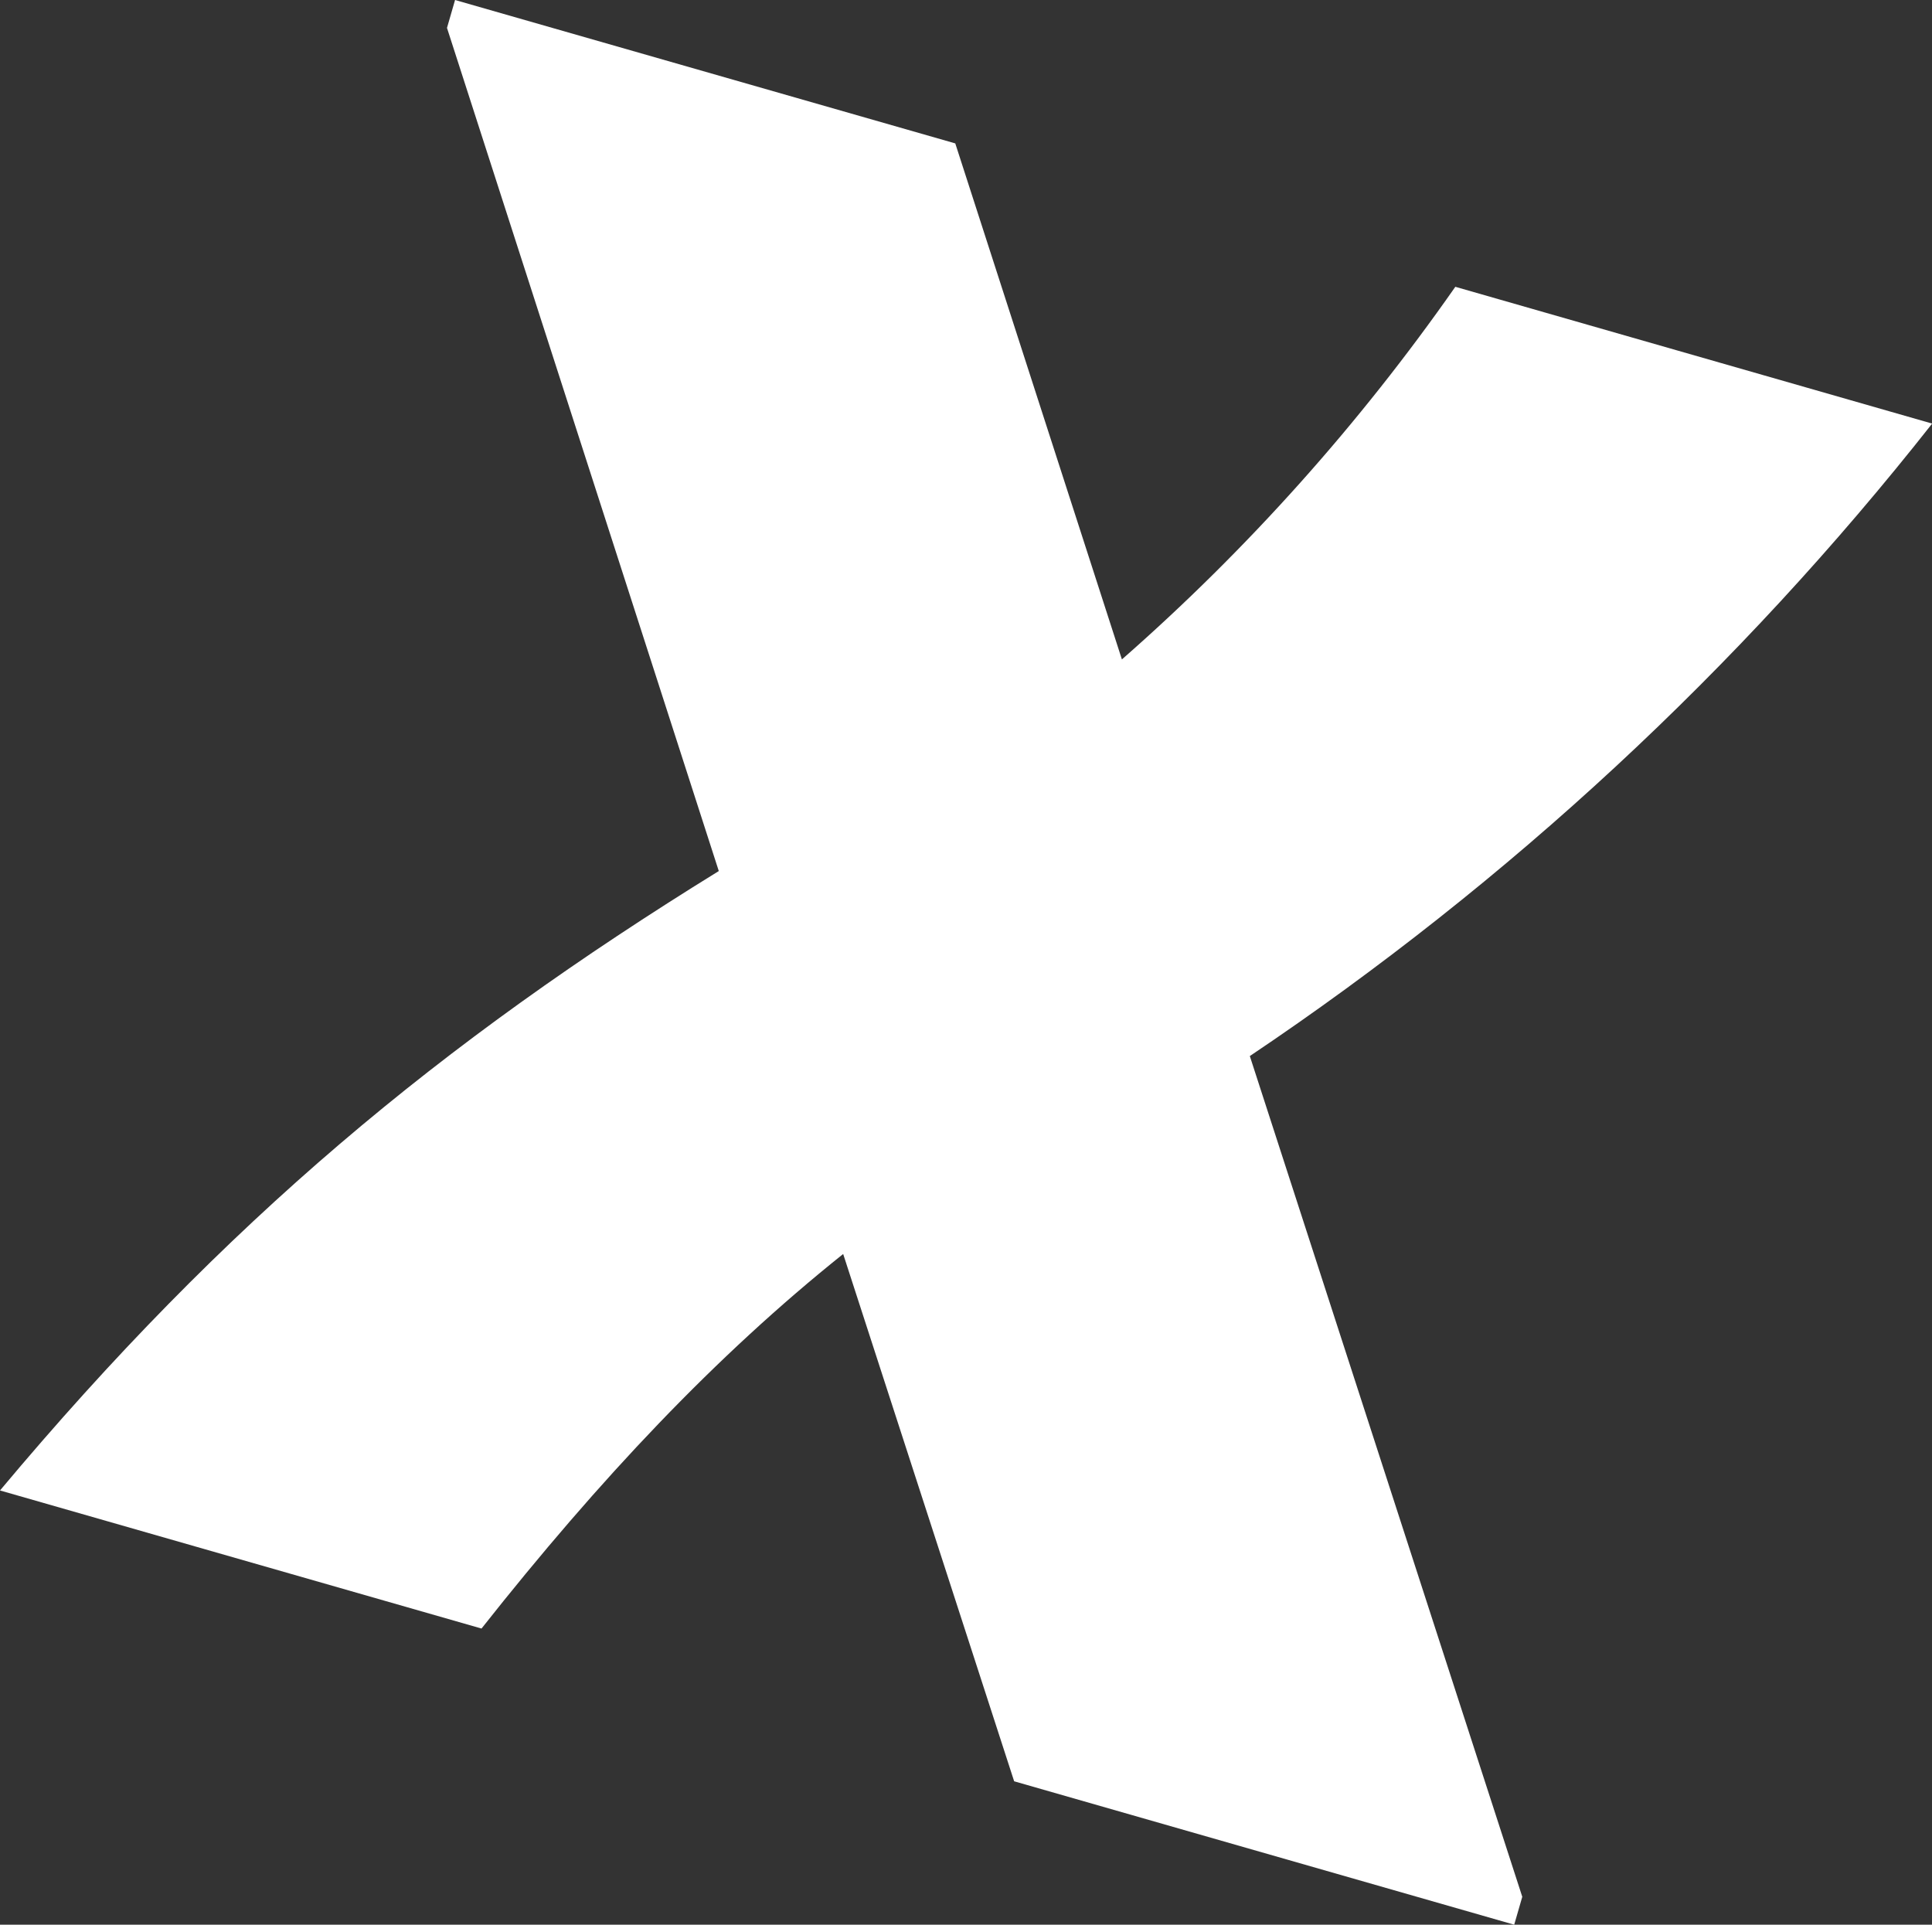 <?xml version="1.0" encoding="utf-8"?>
<svg xmlns="http://www.w3.org/2000/svg" id="Layer_2" viewBox="0 0 119.77 119.32">
  <rect x="0" y="0" width="119.77" height="119.32" fill="#333333" stroke="none"/>
  <defs>
    <style>.cls-1{fill:#fff;}</style>
  </defs>
  <g id="Layer_1-2">
    <path id="Path_4149" class="cls-1" d="m93.87,119.32l.5-1.73-16.89-52.12c16.06-10.78,30.33-24.01,42.3-39.21l-29.56-8.48c-5.94,8.5-12.87,16.26-20.67,23.1l-10.33-31.99L28.21,0l-.5,1.73,16.85,52.27C27.31,64.65,14.01,75.67,0,92.4l29.85,8.56c7.34-9.29,14.52-16.9,22.42-23.22l10.6,32.69,31,8.89Z"/>
  </g>
</svg>